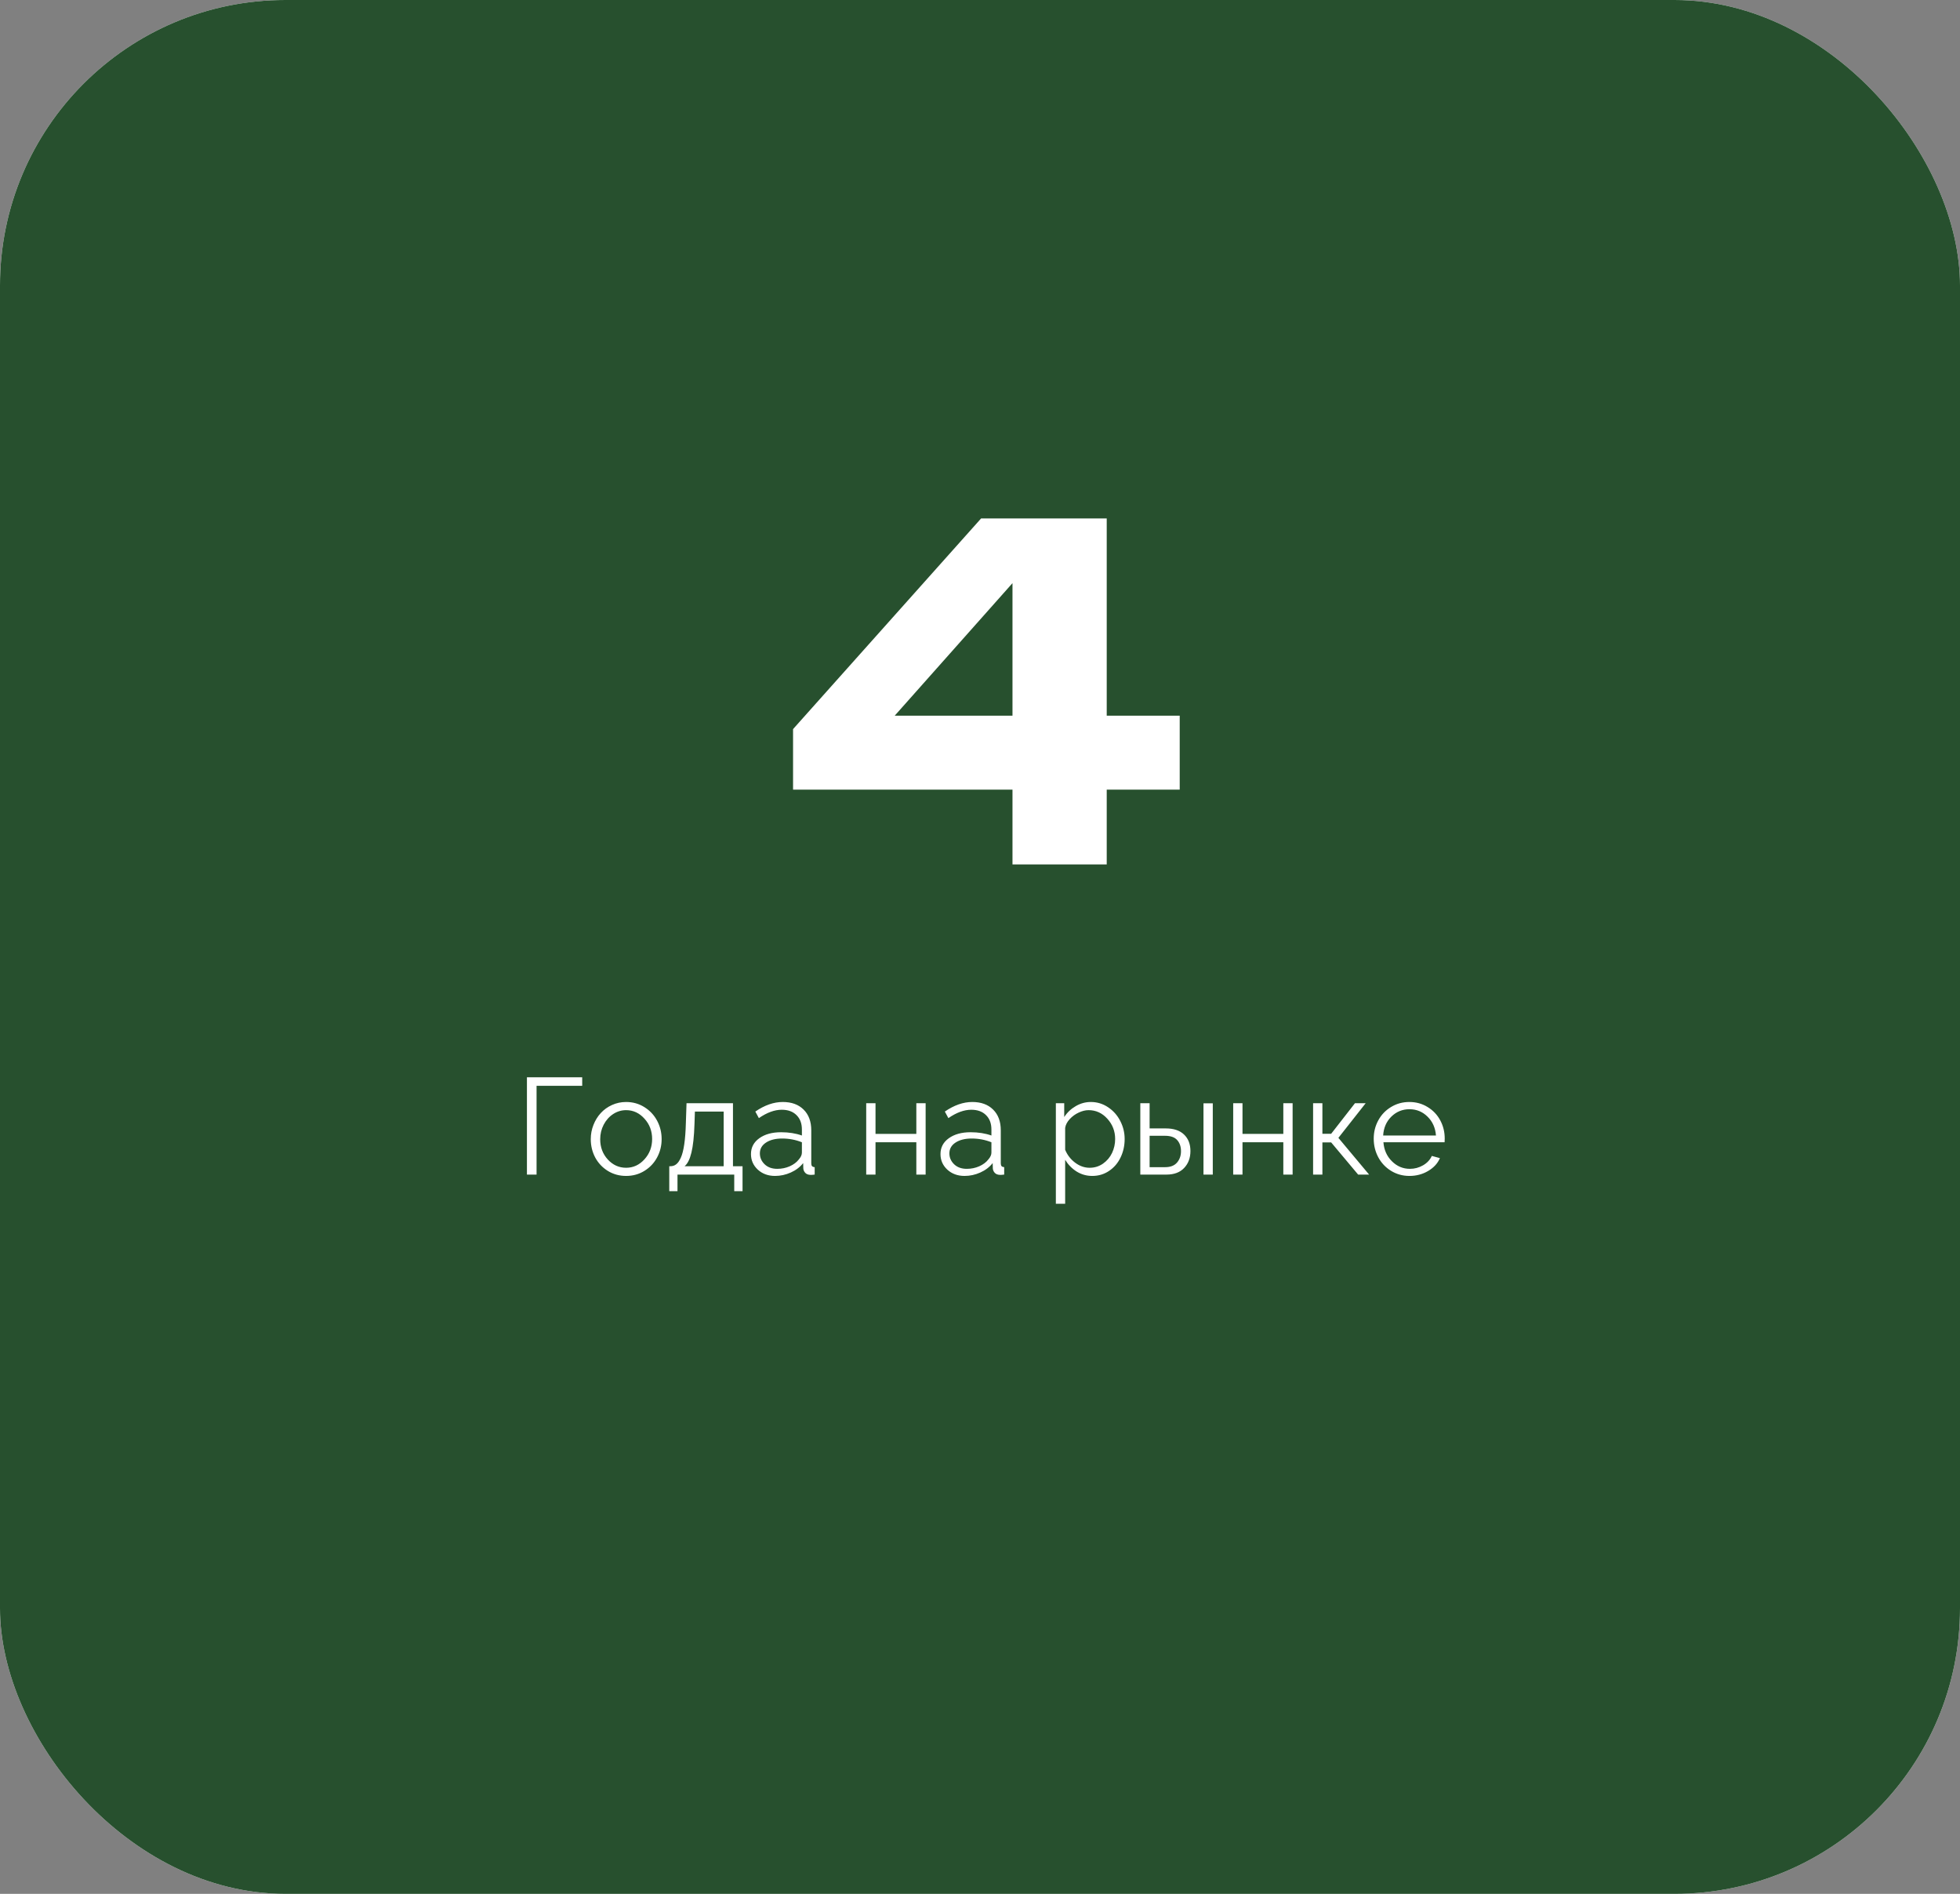 <?xml version="1.0" encoding="UTF-8"?> <svg xmlns="http://www.w3.org/2000/svg" width="297" height="287" viewBox="0 0 297 287" fill="none"><rect x="0" y="0" width="297" height="287" fill="#808080" stroke="none"/><rect width="297" height="287" rx="43.265" fill="white"></rect><rect width="297" height="287" rx="43.265" fill="#27502E"></rect><path d="M120.173 110.49L148.663 78.57H167.703V108.46H178.763V119.66H167.703V131H153.423V119.66H120.173V110.49ZM153.423 88.37L135.573 108.46H153.423V88.37Z" fill="white"></path><path d="M79.846 178V163.256H88.222V164.544H81.306V178H79.846ZM89.519 172.626C89.519 171.875 89.655 171.159 89.925 170.476C90.195 169.786 90.564 169.188 91.03 168.681C91.497 168.167 92.065 167.758 92.734 167.454C93.403 167.15 94.116 166.998 94.874 166.998C95.888 166.998 96.807 167.255 97.632 167.768C98.463 168.282 99.109 168.968 99.569 169.827C100.028 170.685 100.258 171.618 100.258 172.626C100.258 173.626 100.028 174.552 99.569 175.404C99.116 176.249 98.473 176.929 97.642 177.442C96.817 177.949 95.894 178.203 94.874 178.203C93.853 178.203 92.93 177.949 92.105 177.442C91.281 176.929 90.642 176.249 90.189 175.404C89.743 174.552 89.519 173.626 89.519 172.626ZM92.095 175.708C92.866 176.547 93.792 176.966 94.874 176.966C95.955 176.966 96.881 176.54 97.652 175.688C98.429 174.836 98.818 173.809 98.818 172.605C98.818 171.402 98.429 170.374 97.652 169.523C96.881 168.664 95.955 168.235 94.874 168.235C94.171 168.235 93.518 168.431 92.916 168.823C92.315 169.215 91.835 169.753 91.477 170.435C91.125 171.111 90.949 171.848 90.949 172.646C90.949 173.849 91.331 174.87 92.095 175.708ZM101.414 180.515V176.732H101.597C101.928 176.732 102.219 176.634 102.469 176.438C102.726 176.242 102.959 175.908 103.168 175.434C103.385 174.961 103.557 174.289 103.685 173.417C103.814 172.538 103.895 171.463 103.929 170.192L104.03 167.18H111.068V176.732H112.518V180.515H111.26V178H102.661V180.515H101.414ZM103.736 176.732H109.658V168.448H105.298L105.237 170.314C105.176 172.206 105.021 173.66 104.77 174.674C104.527 175.681 104.182 176.367 103.736 176.732ZM113.795 174.887C113.795 173.893 114.215 173.095 115.053 172.494C115.898 171.885 117 171.581 118.359 171.581C119.521 171.581 120.573 171.747 121.512 172.078V171.165C121.512 170.246 121.238 169.519 120.691 168.985C120.15 168.444 119.406 168.174 118.46 168.174C117.372 168.174 116.216 168.597 114.992 169.442L114.455 168.448C115.861 167.481 117.246 166.998 118.612 166.998C119.944 166.998 120.995 167.38 121.766 168.144C122.543 168.907 122.932 169.955 122.932 171.287V176.296C122.932 176.492 122.972 176.634 123.054 176.722C123.135 176.81 123.266 176.861 123.449 176.874V178C123.111 178.041 122.895 178.054 122.8 178.041C122.469 178.034 122.208 177.932 122.019 177.736C121.837 177.534 121.739 177.304 121.725 177.047L121.705 176.256C121.225 176.864 120.6 177.341 119.829 177.686C119.058 178.03 118.264 178.203 117.446 178.203C116.398 178.203 115.526 177.885 114.83 177.25C114.14 176.607 113.795 175.82 113.795 174.887ZM121.036 175.718C121.353 175.36 121.512 175.012 121.512 174.674V173.102C120.573 172.724 119.579 172.534 118.531 172.534C117.51 172.534 116.689 172.741 116.067 173.153C115.452 173.559 115.144 174.103 115.144 174.786C115.144 175.421 115.384 175.972 115.864 176.438C116.344 176.898 116.983 177.128 117.781 177.128C118.45 177.128 119.079 176.999 119.667 176.743C120.255 176.479 120.711 176.138 121.036 175.718ZM131.257 178V167.18H132.667V171.835H138.852V167.18H140.262V178H138.852V173.102H132.667V178H131.257ZM142.513 174.887C142.513 173.893 142.932 173.095 143.77 172.494C144.615 171.885 145.717 171.581 147.076 171.581C148.239 171.581 149.29 171.747 150.23 172.078V171.165C150.23 170.246 149.956 169.519 149.408 168.985C148.867 168.444 148.124 168.174 147.177 168.174C146.089 168.174 144.933 168.597 143.709 169.442L143.172 168.448C144.578 167.481 145.964 166.998 147.329 166.998C148.661 166.998 149.712 167.38 150.483 168.144C151.261 168.907 151.649 169.955 151.649 171.287V176.296C151.649 176.492 151.69 176.634 151.771 176.722C151.852 176.81 151.984 176.861 152.166 176.874V178C151.828 178.041 151.612 178.054 151.517 178.041C151.186 178.034 150.926 177.932 150.737 177.736C150.554 177.534 150.456 177.304 150.443 177.047L150.422 176.256C149.942 176.864 149.317 177.341 148.546 177.686C147.776 178.03 146.981 178.203 146.163 178.203C145.116 178.203 144.243 177.885 143.547 177.25C142.858 176.607 142.513 175.82 142.513 174.887ZM149.753 175.718C150.071 175.36 150.23 175.012 150.23 174.674V173.102C149.29 172.724 148.296 172.534 147.248 172.534C146.228 172.534 145.406 172.741 144.784 173.153C144.169 173.559 143.861 174.103 143.861 174.786C143.861 175.421 144.101 175.972 144.581 176.438C145.061 176.898 145.7 177.128 146.498 177.128C147.167 177.128 147.796 176.999 148.384 176.743C148.972 176.479 149.429 176.138 149.753 175.718ZM161.404 175.759V182.421H159.995V167.18H161.262V169.279C161.708 168.59 162.29 168.039 163.006 167.626C163.723 167.207 164.484 166.998 165.288 166.998C166.248 166.998 167.123 167.265 167.914 167.799C168.712 168.333 169.327 169.029 169.76 169.888C170.199 170.74 170.419 171.645 170.419 172.605C170.419 173.619 170.213 174.552 169.8 175.404C169.395 176.256 168.813 176.935 168.056 177.442C167.306 177.949 166.458 178.203 165.511 178.203C164.646 178.203 163.855 177.98 163.138 177.534C162.428 177.081 161.85 176.489 161.404 175.759ZM168.979 172.605C168.979 171.429 168.587 170.408 167.803 169.543C167.019 168.671 166.069 168.235 164.953 168.235C164.48 168.235 163.983 168.357 163.463 168.6C162.942 168.837 162.486 169.168 162.094 169.594C161.702 170.02 161.472 170.462 161.404 170.922V174.238C161.729 175.029 162.232 175.681 162.915 176.195C163.598 176.709 164.331 176.966 165.116 176.966C165.866 176.966 166.542 176.756 167.144 176.337C167.745 175.911 168.202 175.37 168.513 174.715C168.824 174.052 168.979 173.349 168.979 172.605ZM172.792 178V167.18H174.201V171.003H176.645C177.855 171.003 178.781 171.314 179.424 171.936C180.066 172.551 180.387 173.383 180.387 174.431C180.387 175.472 180.069 176.327 179.434 176.996C178.805 177.665 177.913 178 176.757 178H172.792ZM182.364 178V167.201H183.774V178H182.364ZM174.201 176.874H176.564C177.355 176.874 177.95 176.645 178.349 176.185C178.754 175.718 178.957 175.14 178.957 174.451C178.957 173.761 178.765 173.2 178.379 172.768C178.001 172.335 177.382 172.119 176.524 172.119H174.201V176.874ZM186.867 178V167.18H188.276V171.835H194.462V167.18H195.871V178H194.462V173.102H188.276V178H186.867ZM198.974 178V167.18H200.384V171.814H201.712L205.322 167.18H206.945L202.807 172.433L207.462 178H205.799L201.712 173.122H200.384V178H198.974ZM213.576 178.203C212.556 178.203 211.626 177.946 210.788 177.432C209.956 176.918 209.311 176.232 208.851 175.374C208.391 174.508 208.161 173.569 208.161 172.555C208.161 171.554 208.391 170.631 208.851 169.786C209.311 168.935 209.956 168.259 210.788 167.758C211.619 167.251 212.542 166.998 213.556 166.998C214.584 166.998 215.51 167.255 216.334 167.768C217.166 168.275 217.805 168.951 218.251 169.796C218.697 170.635 218.92 171.547 218.92 172.534C218.92 172.845 218.914 173.035 218.9 173.102H209.632C209.72 174.258 210.149 175.218 210.92 175.982C211.69 176.746 212.599 177.128 213.647 177.128C214.357 177.128 215.023 176.949 215.645 176.59C216.267 176.225 216.706 175.752 216.963 175.171L218.19 175.505C217.852 176.303 217.257 176.952 216.405 177.452C215.56 177.953 214.617 178.203 213.576 178.203ZM209.591 172.078H217.592C217.504 170.915 217.078 169.962 216.314 169.218C215.557 168.468 214.644 168.093 213.576 168.093C212.508 168.093 211.592 168.468 210.828 169.218C210.071 169.969 209.659 170.922 209.591 172.078Z" fill="white"></path></svg> 
